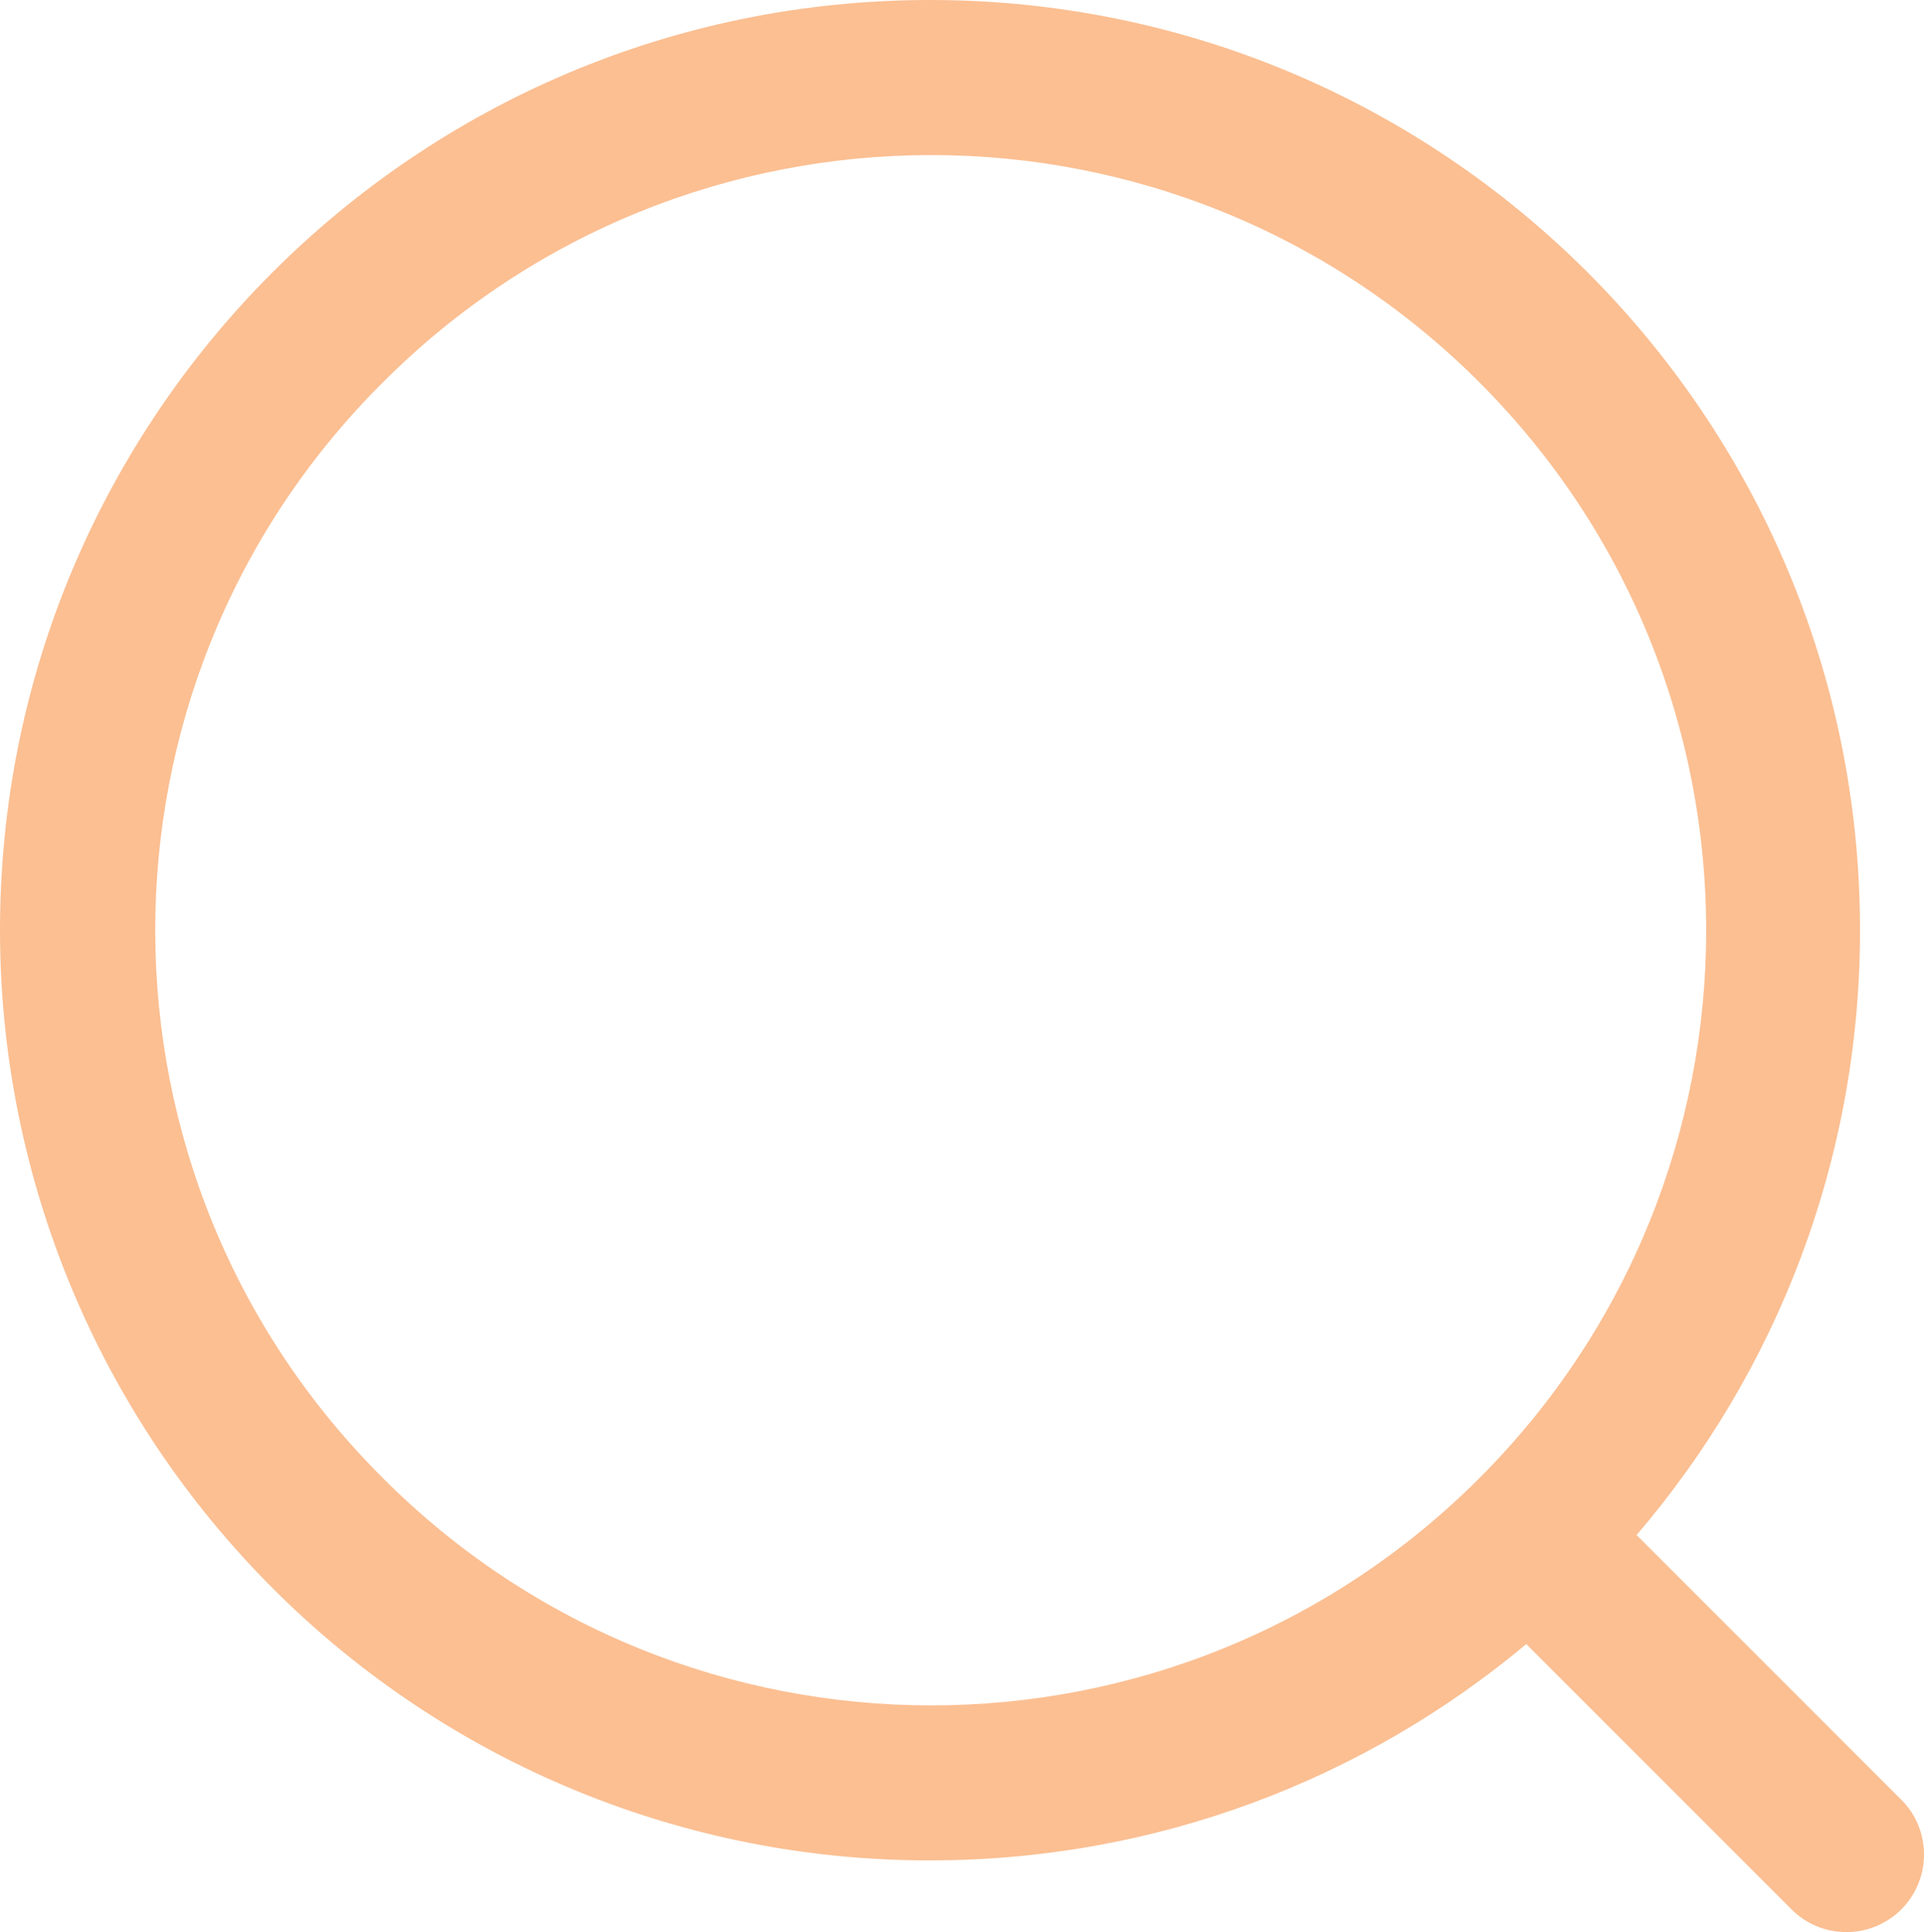 <?xml version="1.0" encoding="UTF-8"?>
<svg id="Calque_2" data-name="Calque 2" xmlns="http://www.w3.org/2000/svg" viewBox="0 0 271.33 272.44">
  <defs>
    <style>
      .cls-1 {
        fill: #fbbf92;
      }
    </style>
  </defs>
  <g id="Calque_1-2" data-name="Calque 1">
    <path class="cls-1" d="M268.12,253.76l-37.32-37.32c19.68-22.97,31.55-52.82,31.51-85.44C262.23,58.56,203.44-.09,131,0,58.56.09-.09,58.88,0,131.32c.04,34.81,13.92,68.17,38.58,92.75,24.6,24.58,57.97,38.34,92.74,38.25,31.94-.04,61.19-11.5,83.92-30.5l37.41,37.41c2.14,2.14,4.94,3.2,7.74,3.2s5.6-1.07,7.74-3.2c4.27-4.27,4.27-11.2,0-15.47ZM54.04,208.45s-.02-.02-.02-.02c-42.68-42.45-42.86-111.47-.4-154.14.13-.13.27-.27.4-.4,42.68-42.69,111.88-42.7,154.57-.02s42.7,111.88.02,154.57-111.88,42.7-154.57.02Z"/>
  </g>
</svg>